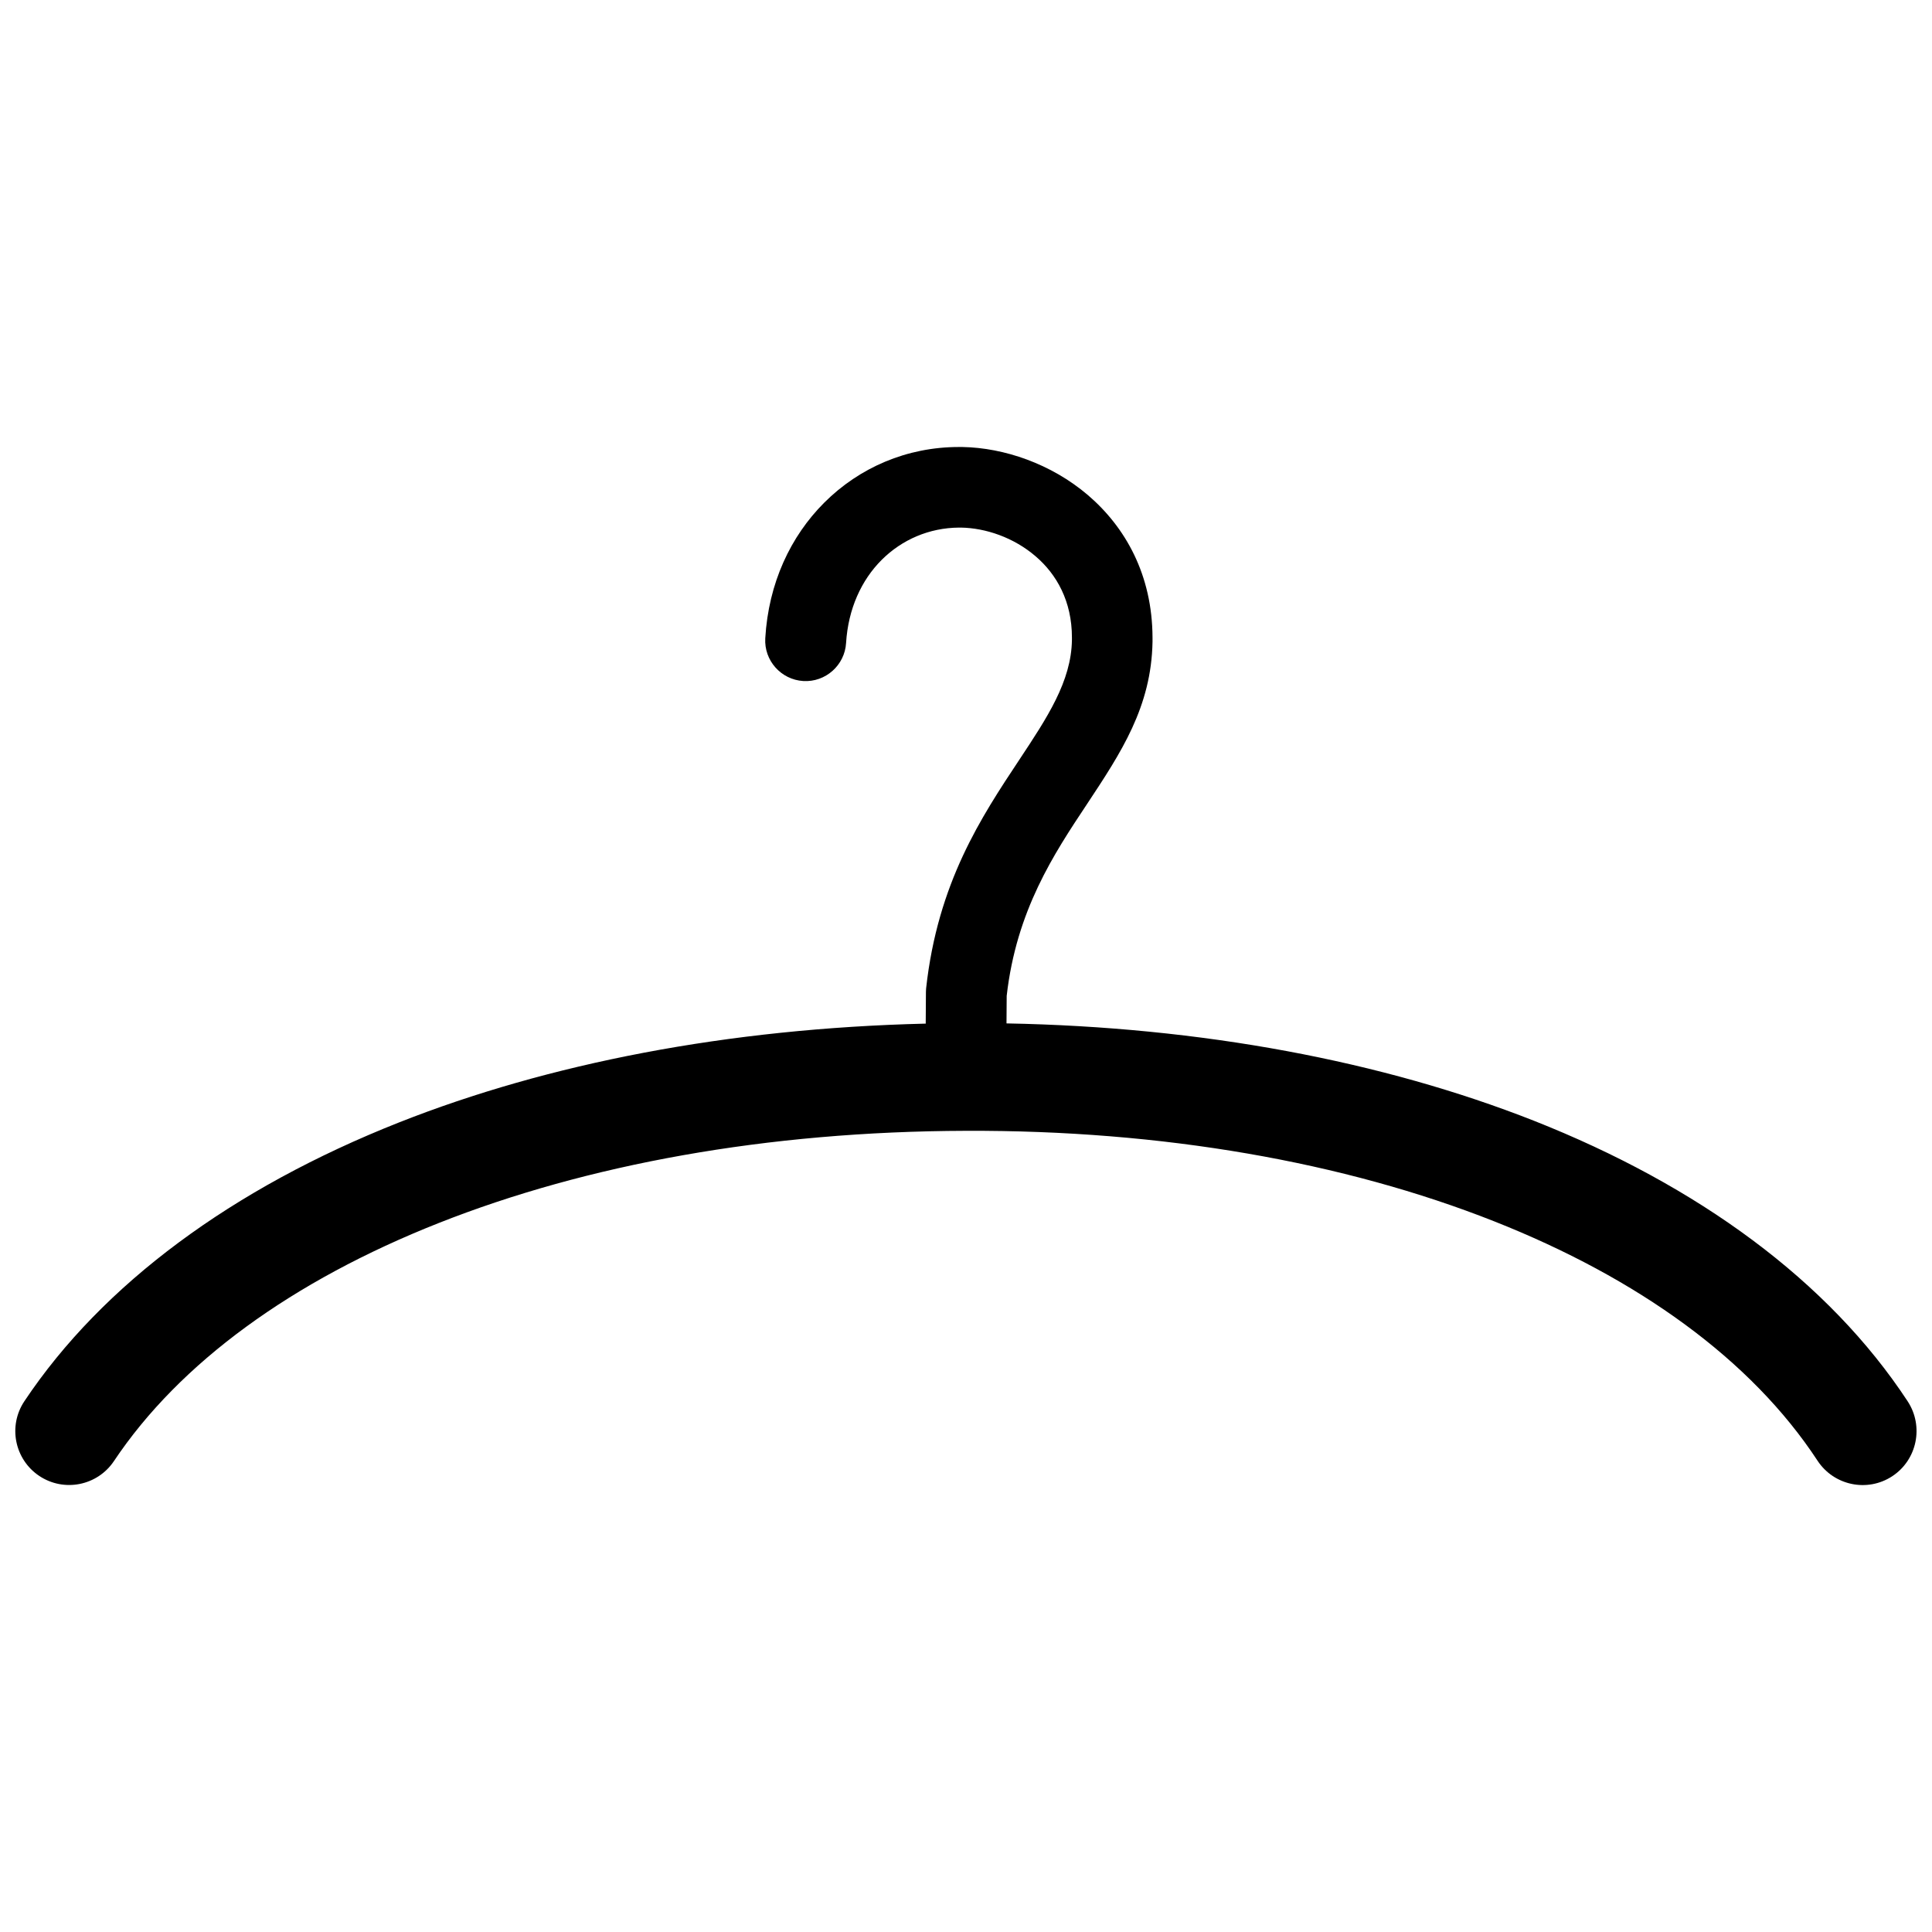 <?xml version="1.0" encoding="UTF-8"?>
<!-- Uploaded to: ICON Repo, www.svgrepo.com, Generator: ICON Repo Mixer Tools -->
<svg width="800px" height="800px" version="1.1" viewBox="144 144 512 512" xmlns="http://www.w3.org/2000/svg">
 <defs>
  <clipPath id="a">
   <path d="m148.09 262h503.81v276h-503.81z"/>
  </clipPath>
 </defs>
 <g clip-path="url(#a)">
  <path d="m649.59 515.42c-20.957-31.941-55.621-57.234-99.098-74.414-40.156-15.82-88.066-24.836-139.76-25.793l0.051-7.305c2.57-22.621 12.496-37.586 21.262-50.785 9.07-13.703 17.078-25.797 17.383-43.023v-1.109c-0.051-16.676-7.203-29.32-17.18-37.836-9.723-8.262-22.168-12.496-33.199-12.695h-0.961c-13.754 0-26.348 5.441-35.668 14.762-8.918 8.918-14.762 21.312-15.617 35.922-0.352 5.894 4.18 10.984 10.078 11.336 5.894 0.352 10.984-4.18 11.336-10.078 0.555-9.07 4.082-16.676 9.422-22.016 5.391-5.391 12.645-8.516 20.504-8.566h0.504c6.551 0.102 14.008 2.621 19.801 7.609 5.594 4.785 9.621 11.941 9.621 21.512v0.656c-0.152 10.984-6.602 20.656-13.906 31.691-10.125 15.266-21.664 32.648-24.738 60.66-0.051 0.605-0.051 1.16-0.051 1.715l-0.051 7.609c-52.547 1.258-100.11 10.578-139.61 26.199-44.082 17.434-78.543 42.824-99.25 73.859-4.383 6.551-2.621 15.418 3.93 19.801 6.551 4.383 15.418 2.621 19.801-3.93 17.434-26.098 47.309-47.762 86.051-63.078 39.141-15.477 86.852-24.297 139.75-24.445 52.043-0.203 100.21 8.262 139.96 23.98 38.09 15.062 68.113 36.625 85.699 63.43 4.332 6.602 13.199 8.465 19.801 4.133 6.598-4.336 8.41-13.203 4.129-19.801z"/>
 </g>
</svg>